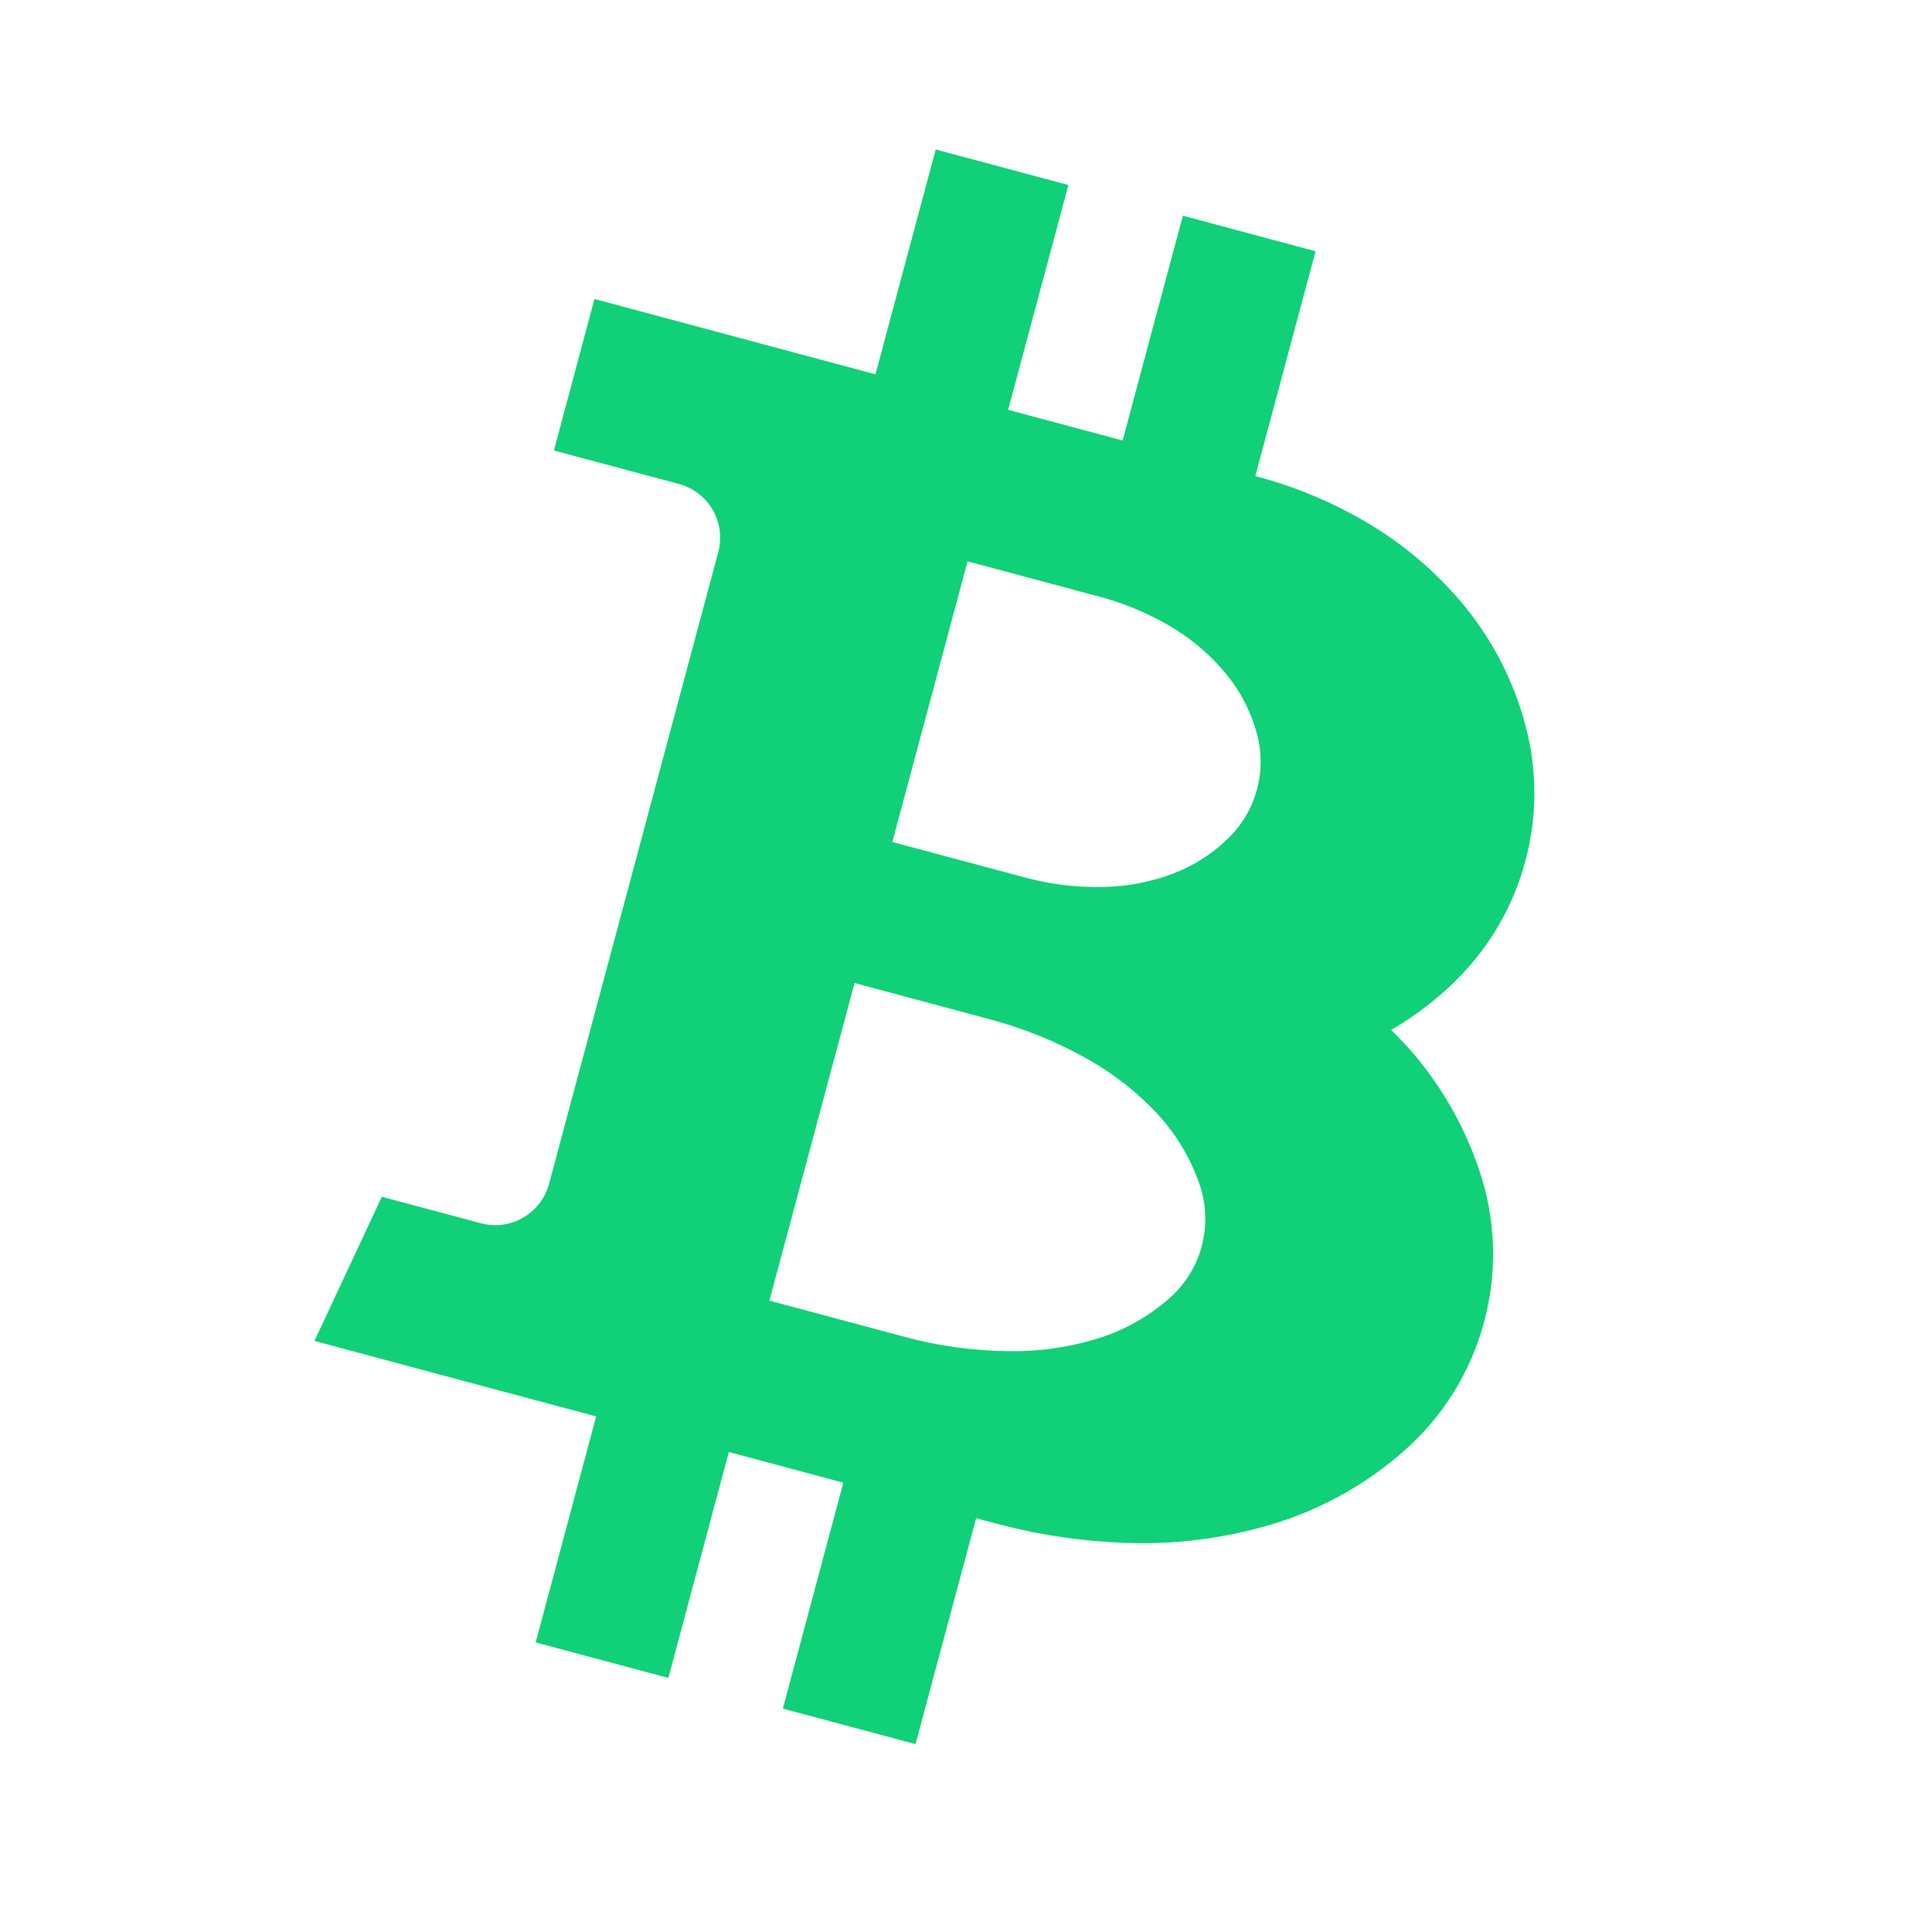 <?xml version="1.0" encoding="UTF-8"?>
<svg xmlns="http://www.w3.org/2000/svg" width="16" height="16" viewBox="0 0 16 16" fill="none">
  <path fill-rule="evenodd" clip-rule="evenodd" d="M8.013 4.649L7.39 6.973L8.492 7.268C8.708 7.326 8.93 7.352 9.152 7.345C9.346 7.34 9.538 7.302 9.719 7.233C9.894 7.166 10.052 7.063 10.184 6.93C10.293 6.821 10.37 6.686 10.41 6.536C10.45 6.388 10.45 6.232 10.411 6.083C10.363 5.902 10.278 5.734 10.16 5.588C10.037 5.438 9.891 5.309 9.725 5.207C9.536 5.091 9.33 5.002 9.115 4.944L8.013 4.649L8.013 4.649ZM9.937 9.817C9.863 9.597 9.743 9.396 9.586 9.226C9.419 9.047 9.226 8.895 9.014 8.775C8.759 8.63 8.486 8.519 8.203 8.443L7.077 8.141L6.372 10.771L7.498 11.073C7.782 11.149 8.073 11.188 8.367 11.19C8.611 11.193 8.854 11.157 9.087 11.086C9.309 11.018 9.513 10.903 9.687 10.749C9.815 10.636 9.908 10.487 9.952 10.32C9.996 10.155 9.991 9.979 9.937 9.817ZM4.937 11.73L3.77 11.418L2.604 11.105L3.162 9.911L3.981 10.13C4.228 10.197 4.481 10.05 4.547 9.804L5.948 4.573C6.014 4.326 5.868 4.074 5.622 4.008L4.587 3.731L4.923 2.476L7.25 3.1L7.749 1.238L8.848 1.532L8.349 3.394L9.297 3.648L9.796 1.786L10.895 2.081L10.396 3.943L10.419 3.949C10.756 4.039 11.078 4.178 11.376 4.361C11.664 4.539 11.921 4.765 12.136 5.028C12.37 5.317 12.54 5.652 12.634 6.011C12.732 6.378 12.731 6.764 12.632 7.132C12.534 7.5 12.341 7.834 12.073 8.104C11.909 8.27 11.723 8.412 11.521 8.529C11.555 8.563 11.588 8.597 11.621 8.631C11.905 8.937 12.12 9.299 12.252 9.695C12.388 10.099 12.402 10.535 12.291 10.947C12.181 11.36 11.951 11.73 11.631 12.013C11.319 12.289 10.951 12.495 10.553 12.618C10.193 12.727 9.817 12.783 9.441 12.78C9.038 12.776 8.636 12.721 8.247 12.617L8.084 12.573L7.582 14.444L6.483 14.15L6.984 12.279L6.036 12.025L5.535 13.896L4.436 13.602L4.937 11.73Z" fill="#10D078"></path>
</svg>
